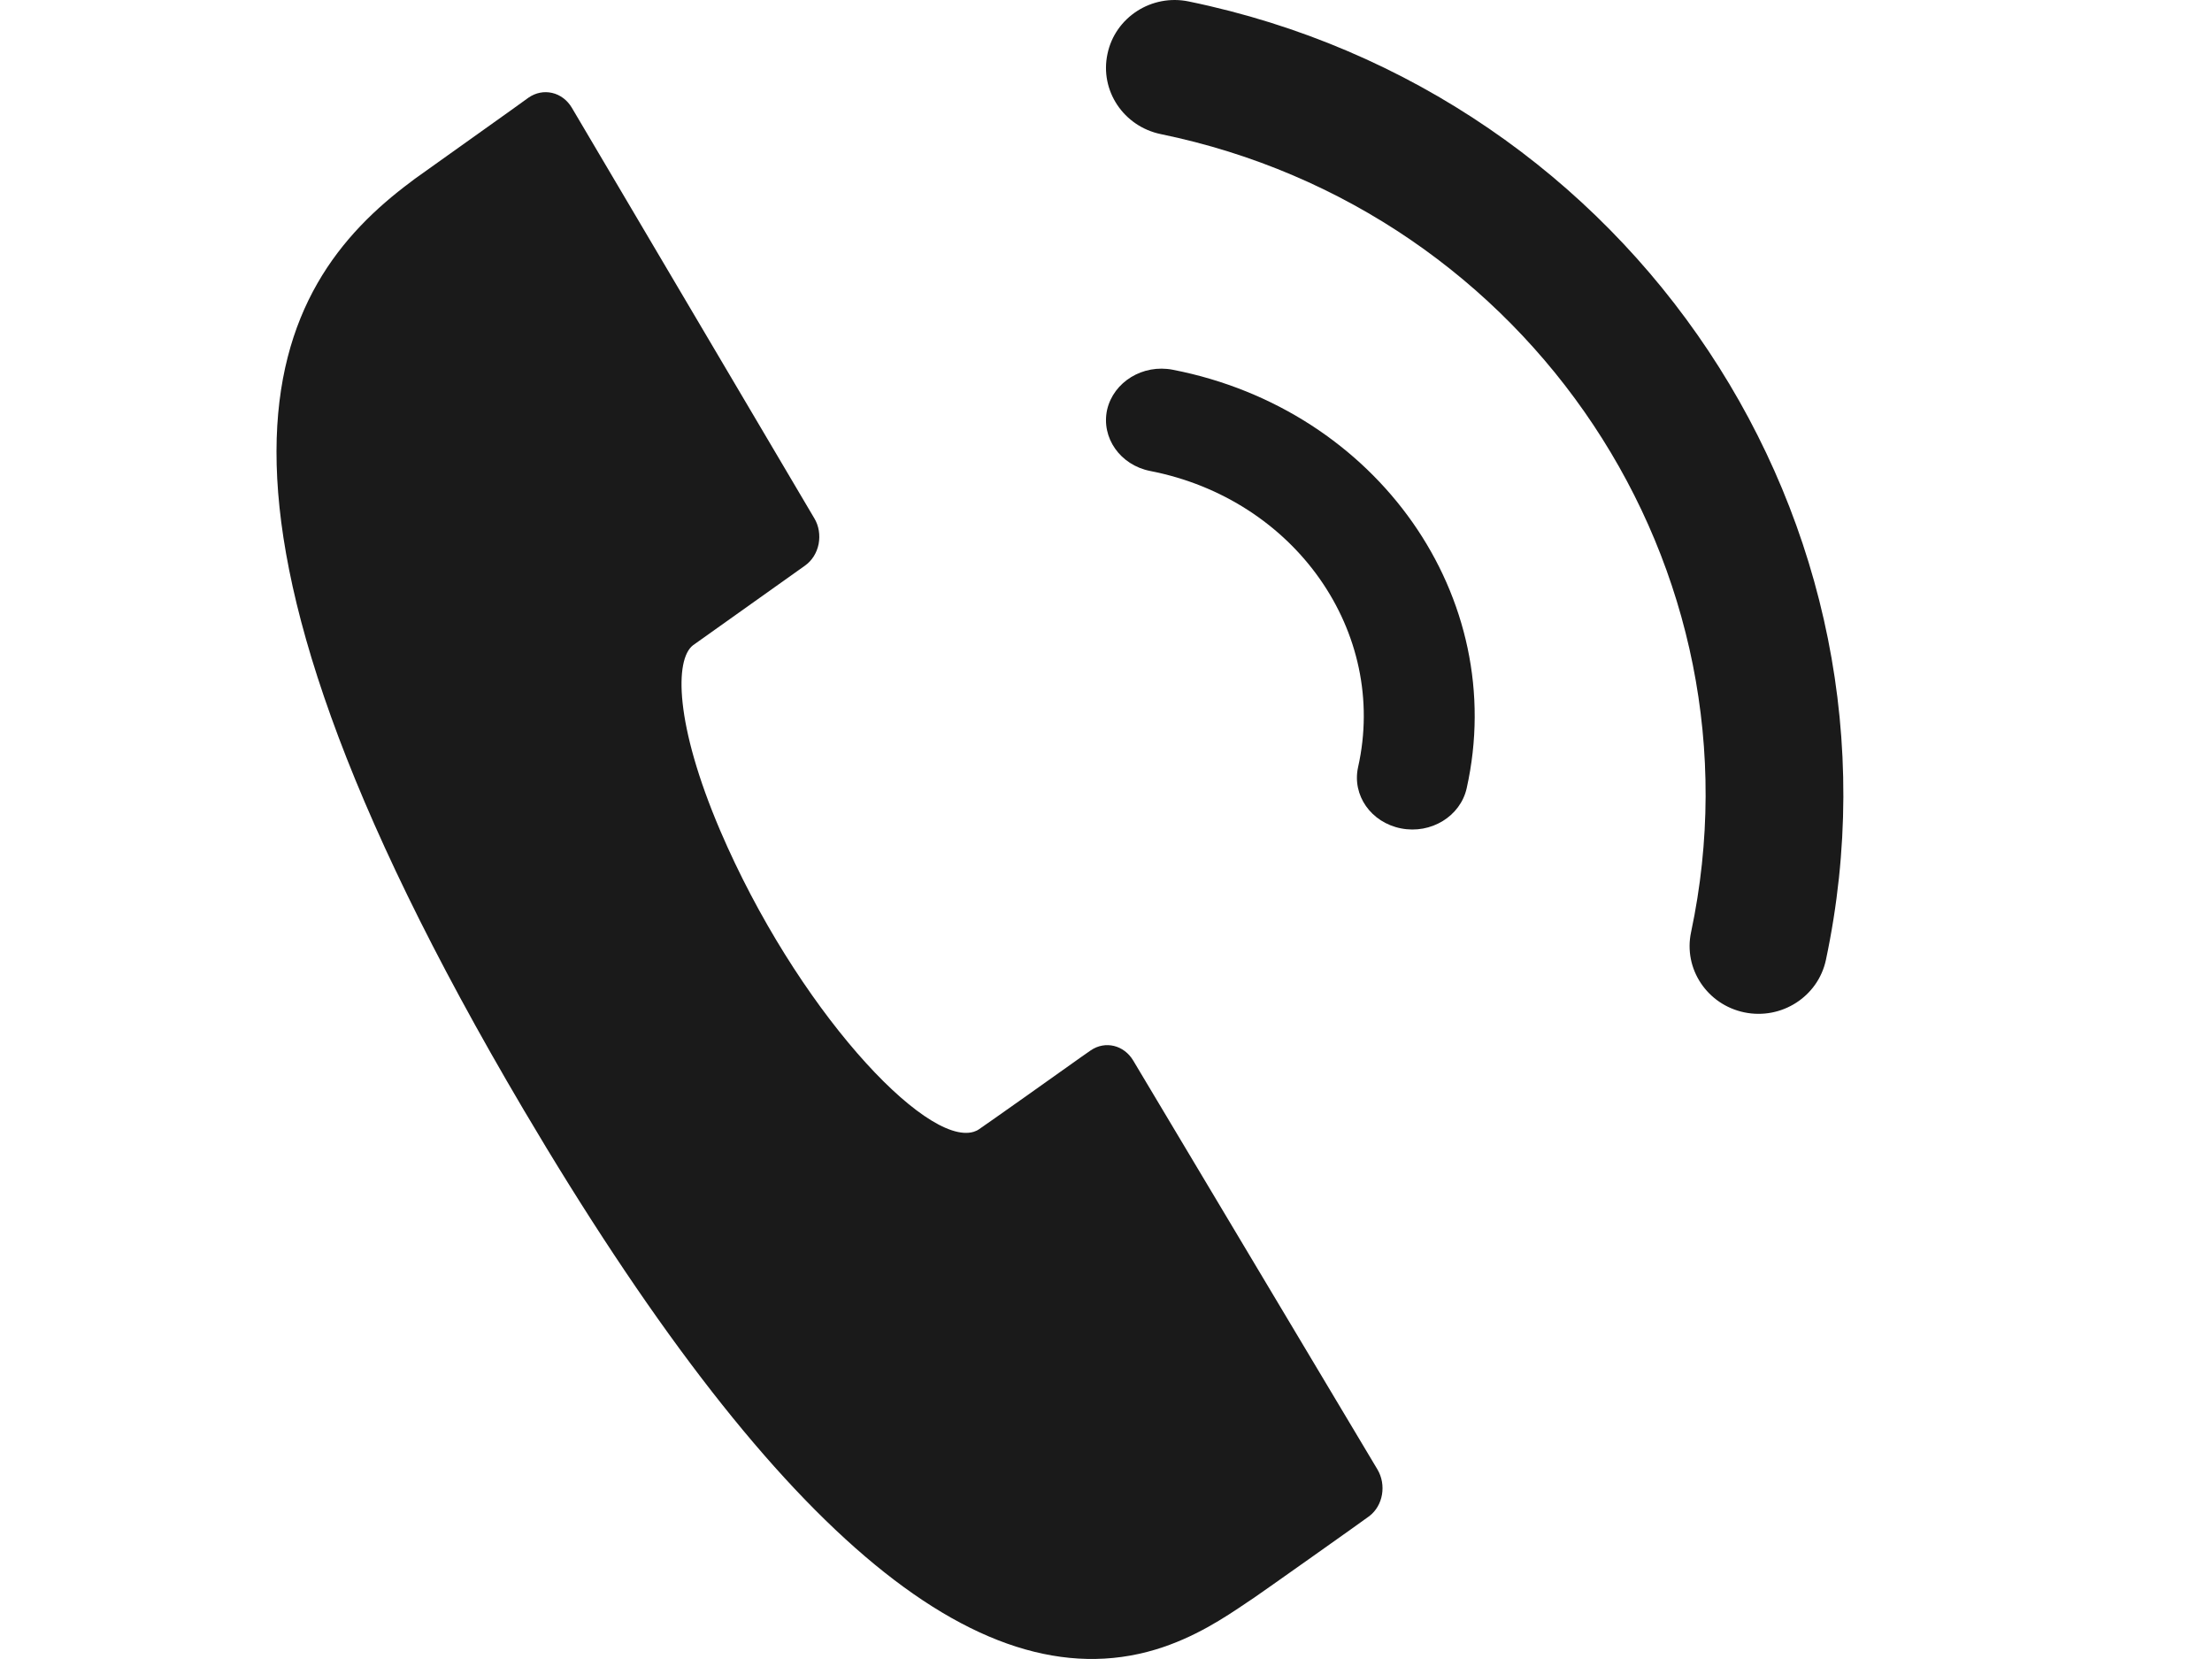 <svg width="24" height="18" viewBox="0 0 24 18" fill="none" xmlns="http://www.w3.org/2000/svg">
<path d="M12.726 4.012C12.4 3.948 12.082 4.143 12.012 4.446C11.946 4.749 12.154 5.046 12.479 5.11C14.052 5.416 15.064 6.858 14.735 8.324C14.668 8.628 14.875 8.924 15.201 8.988C15.526 9.052 15.844 8.857 15.913 8.554C16.377 6.482 14.947 4.445 12.726 4.012Z" fill="#1A1A1A"/>
<path d="M12.898 0.016C12.496 -0.068 12.099 0.187 12.016 0.585C11.931 0.982 12.19 1.371 12.594 1.455C16.605 2.28 19.186 6.164 18.348 10.114C18.263 10.512 18.523 10.9 18.925 10.984C19.329 11.068 19.726 10.813 19.811 10.415C20.817 5.674 17.715 1.008 12.898 0.016Z" fill="#1A1A1A"/>
<path d="M12.296 11.508C12.196 11.339 11.992 11.289 11.835 11.396L11.736 11.465C11.469 11.656 10.699 12.201 10.624 12.251C10.606 12.264 10.586 12.273 10.564 12.28C10.037 12.44 8.636 10.931 7.813 9.009C7.32 7.853 7.32 7.155 7.519 7.001L8.734 6.137C8.81 6.083 8.863 5.999 8.882 5.902C8.9 5.806 8.885 5.705 8.835 5.623L6.205 1.17C6.156 1.087 6.079 1.028 5.99 1.008C5.902 0.988 5.812 1.006 5.735 1.059L5.546 1.195C5.203 1.439 4.519 1.928 4.501 1.94L4.459 1.972C2.93 3.11 1.69 5.281 5.681 12.04C8.355 16.567 10.597 18.483 12.539 17.897C12.962 17.769 13.29 17.549 13.529 17.387L13.604 17.337C13.656 17.303 14.826 16.475 14.858 16.449C15.007 16.334 15.044 16.11 14.945 15.943L12.296 11.508Z" fill="#1A1A1A"/>
</svg>
